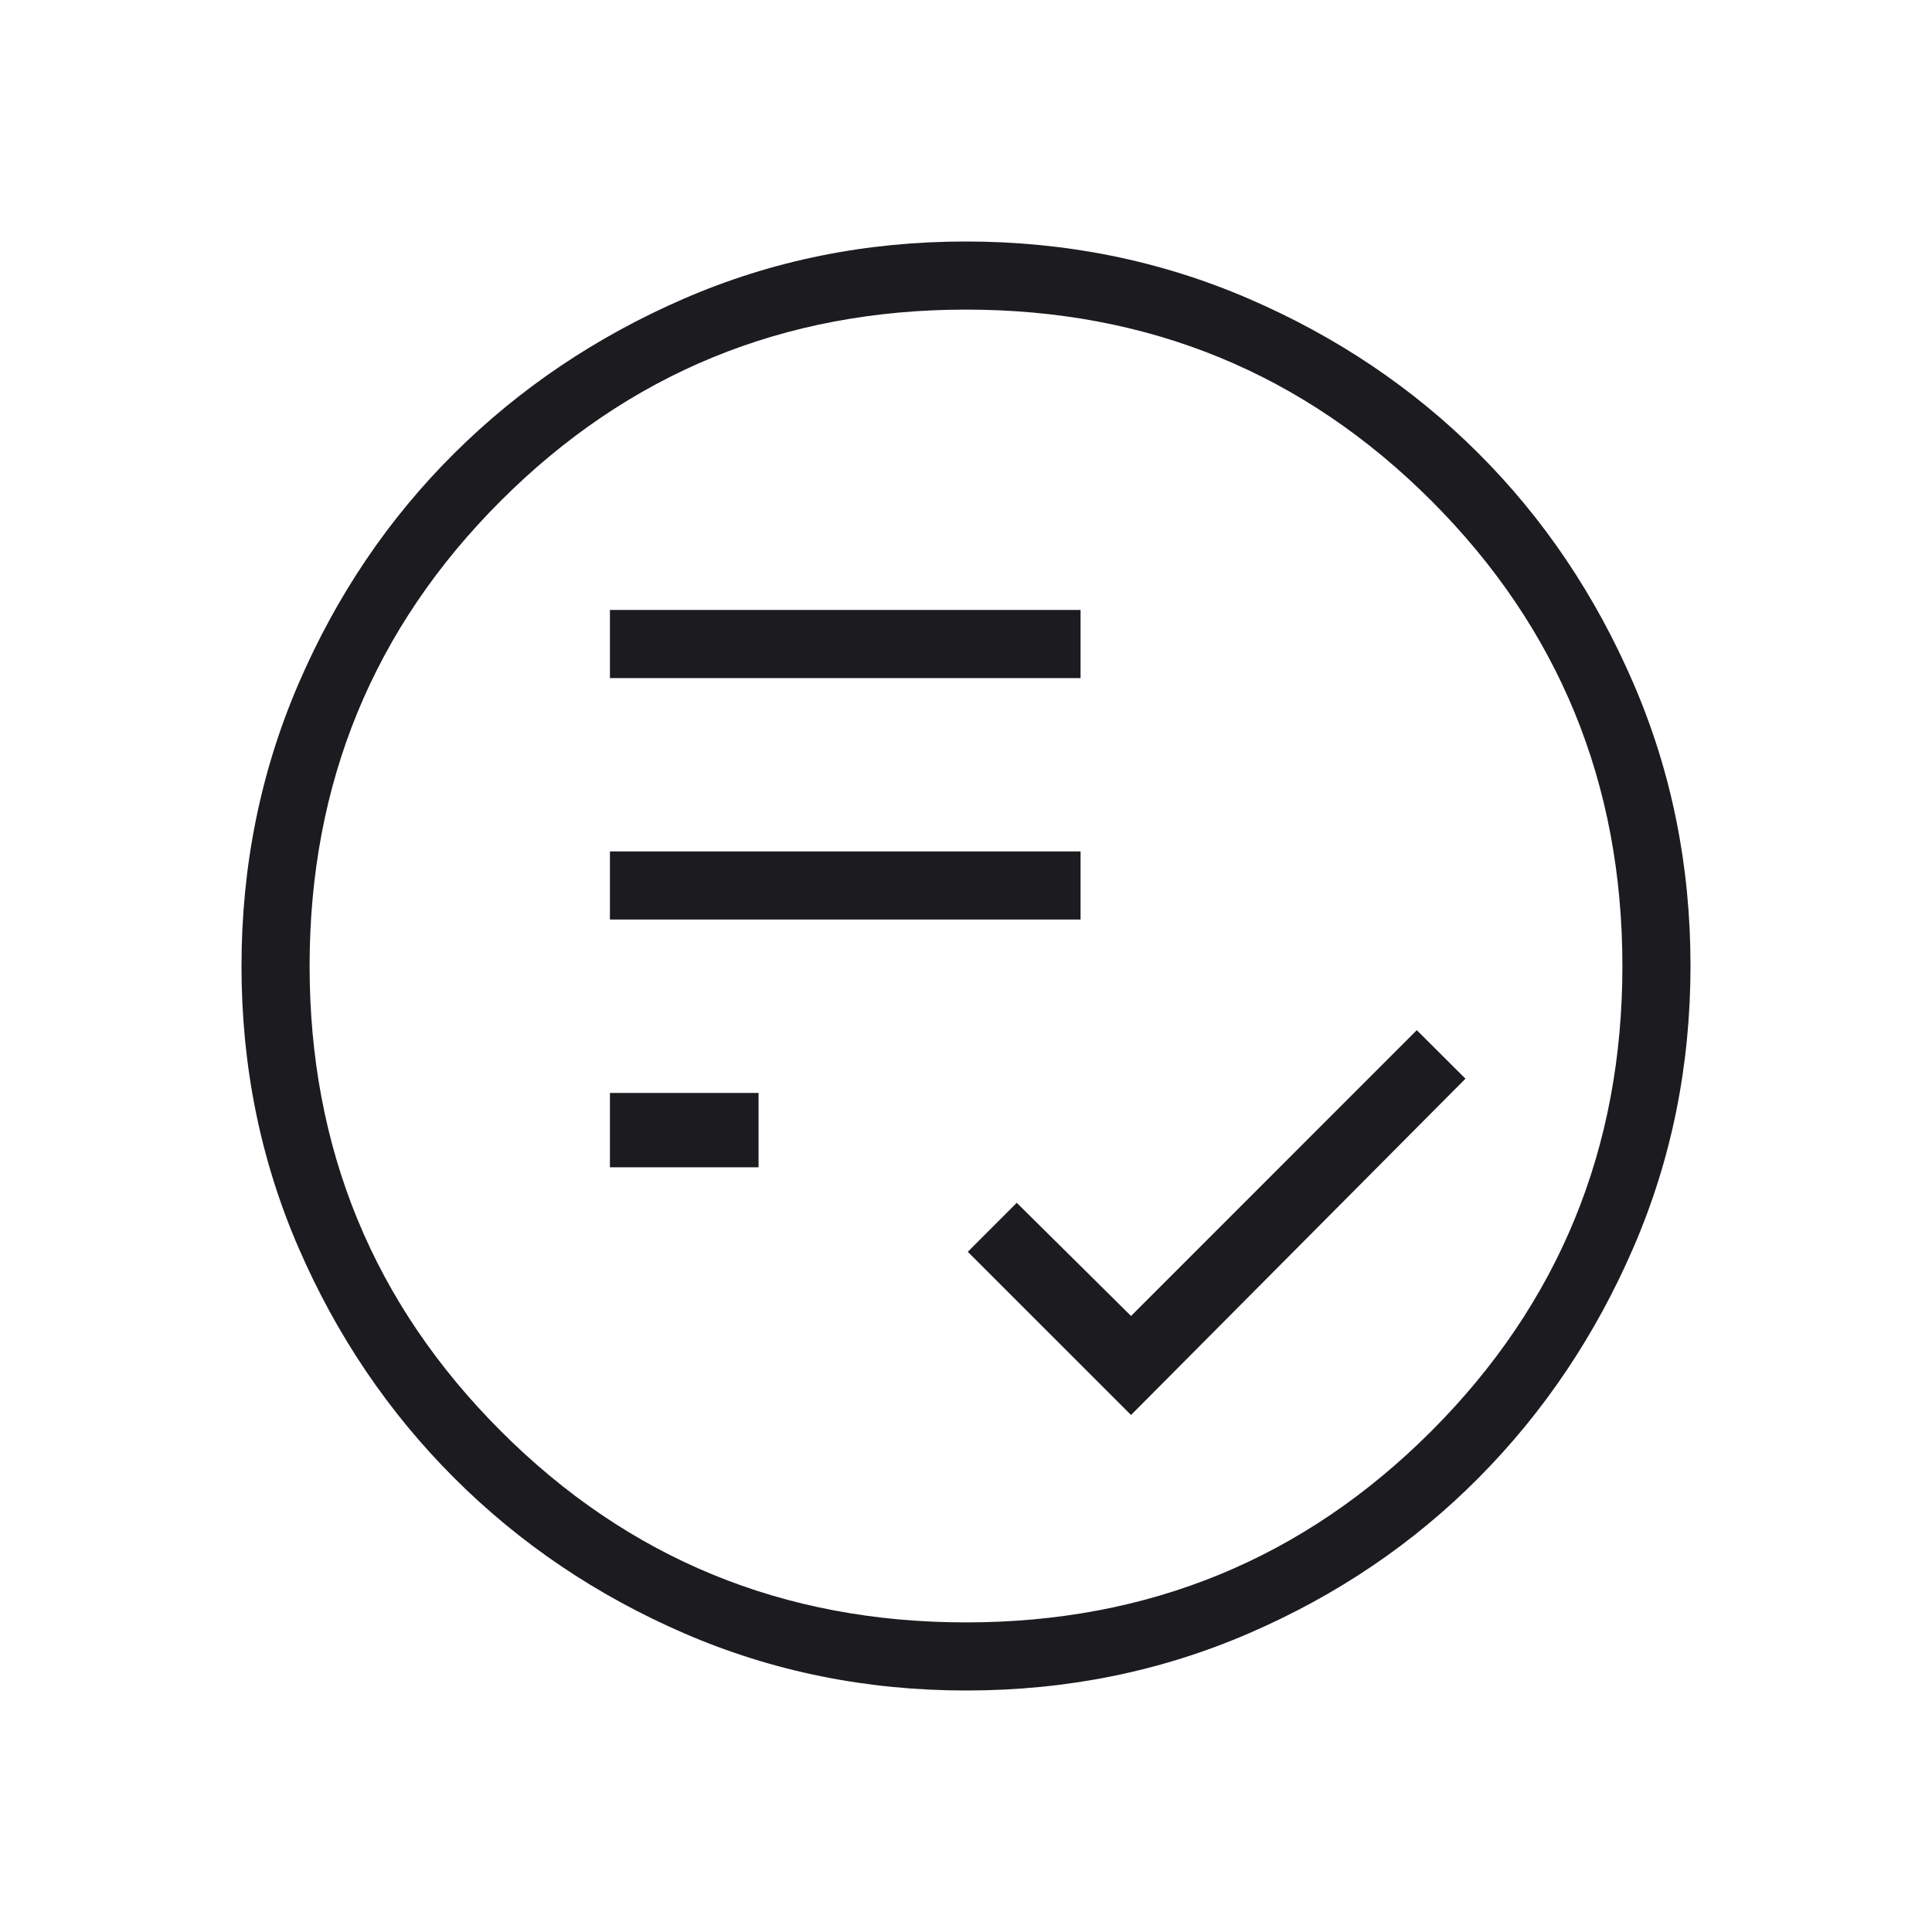 <svg width="40" height="40" viewBox="0 0 40 40" fill="none" xmlns="http://www.w3.org/2000/svg">
<mask id="mask0_114_1287" style="mask-type:alpha" maskUnits="userSpaceOnUse" x="0" y="0" width="40" height="40">
<rect width="40" height="40" fill="#D9D9D9"/>
</mask>
<g mask="url(#mask0_114_1287)">
<path d="M23.417 29.296L30.341 22.333L29.333 21.329L23.417 27.246L21.051 24.903L20.037 25.917L23.417 29.296ZM12.628 24.167H15.705V22.628H12.628V24.167ZM12.628 19.038H22.372V17.628H12.628V19.038ZM12.628 14.039H22.372V12.628H12.628V14.039ZM20.006 35C17.936 35 15.991 34.606 14.172 33.819C12.353 33.032 10.764 31.959 9.404 30.6C8.044 29.241 6.97 27.654 6.182 25.836C5.394 24.019 5 22.076 5 20.006C5 17.931 5.394 15.981 6.181 14.155C6.968 12.329 8.041 10.741 9.4 9.39C10.758 8.039 12.347 6.97 14.164 6.182C15.981 5.394 17.924 5 19.994 5C22.069 5 24.019 5.394 25.845 6.181C27.671 6.968 29.259 8.036 30.61 9.386C31.961 10.735 33.03 12.322 33.818 14.147C34.606 15.971 35 17.92 35 19.994C35 22.064 34.606 24.009 33.819 25.828C33.032 27.647 31.964 29.236 30.614 30.596C29.265 31.956 27.678 33.03 25.853 33.818C24.029 34.606 22.08 35 20.006 35ZM20 33.59C23.785 33.59 26.996 32.27 29.634 29.63C32.271 26.991 33.59 23.781 33.59 20C33.59 16.215 32.271 13.004 29.634 10.367C26.996 7.729 23.785 6.41 20 6.41C16.219 6.41 13.009 7.729 10.37 10.367C7.73 13.004 6.41 16.215 6.41 20C6.41 23.781 7.73 26.991 10.37 29.63C13.009 32.27 16.219 33.59 20 33.59Z" fill="#1C1B1F"/>
</g>
</svg>
